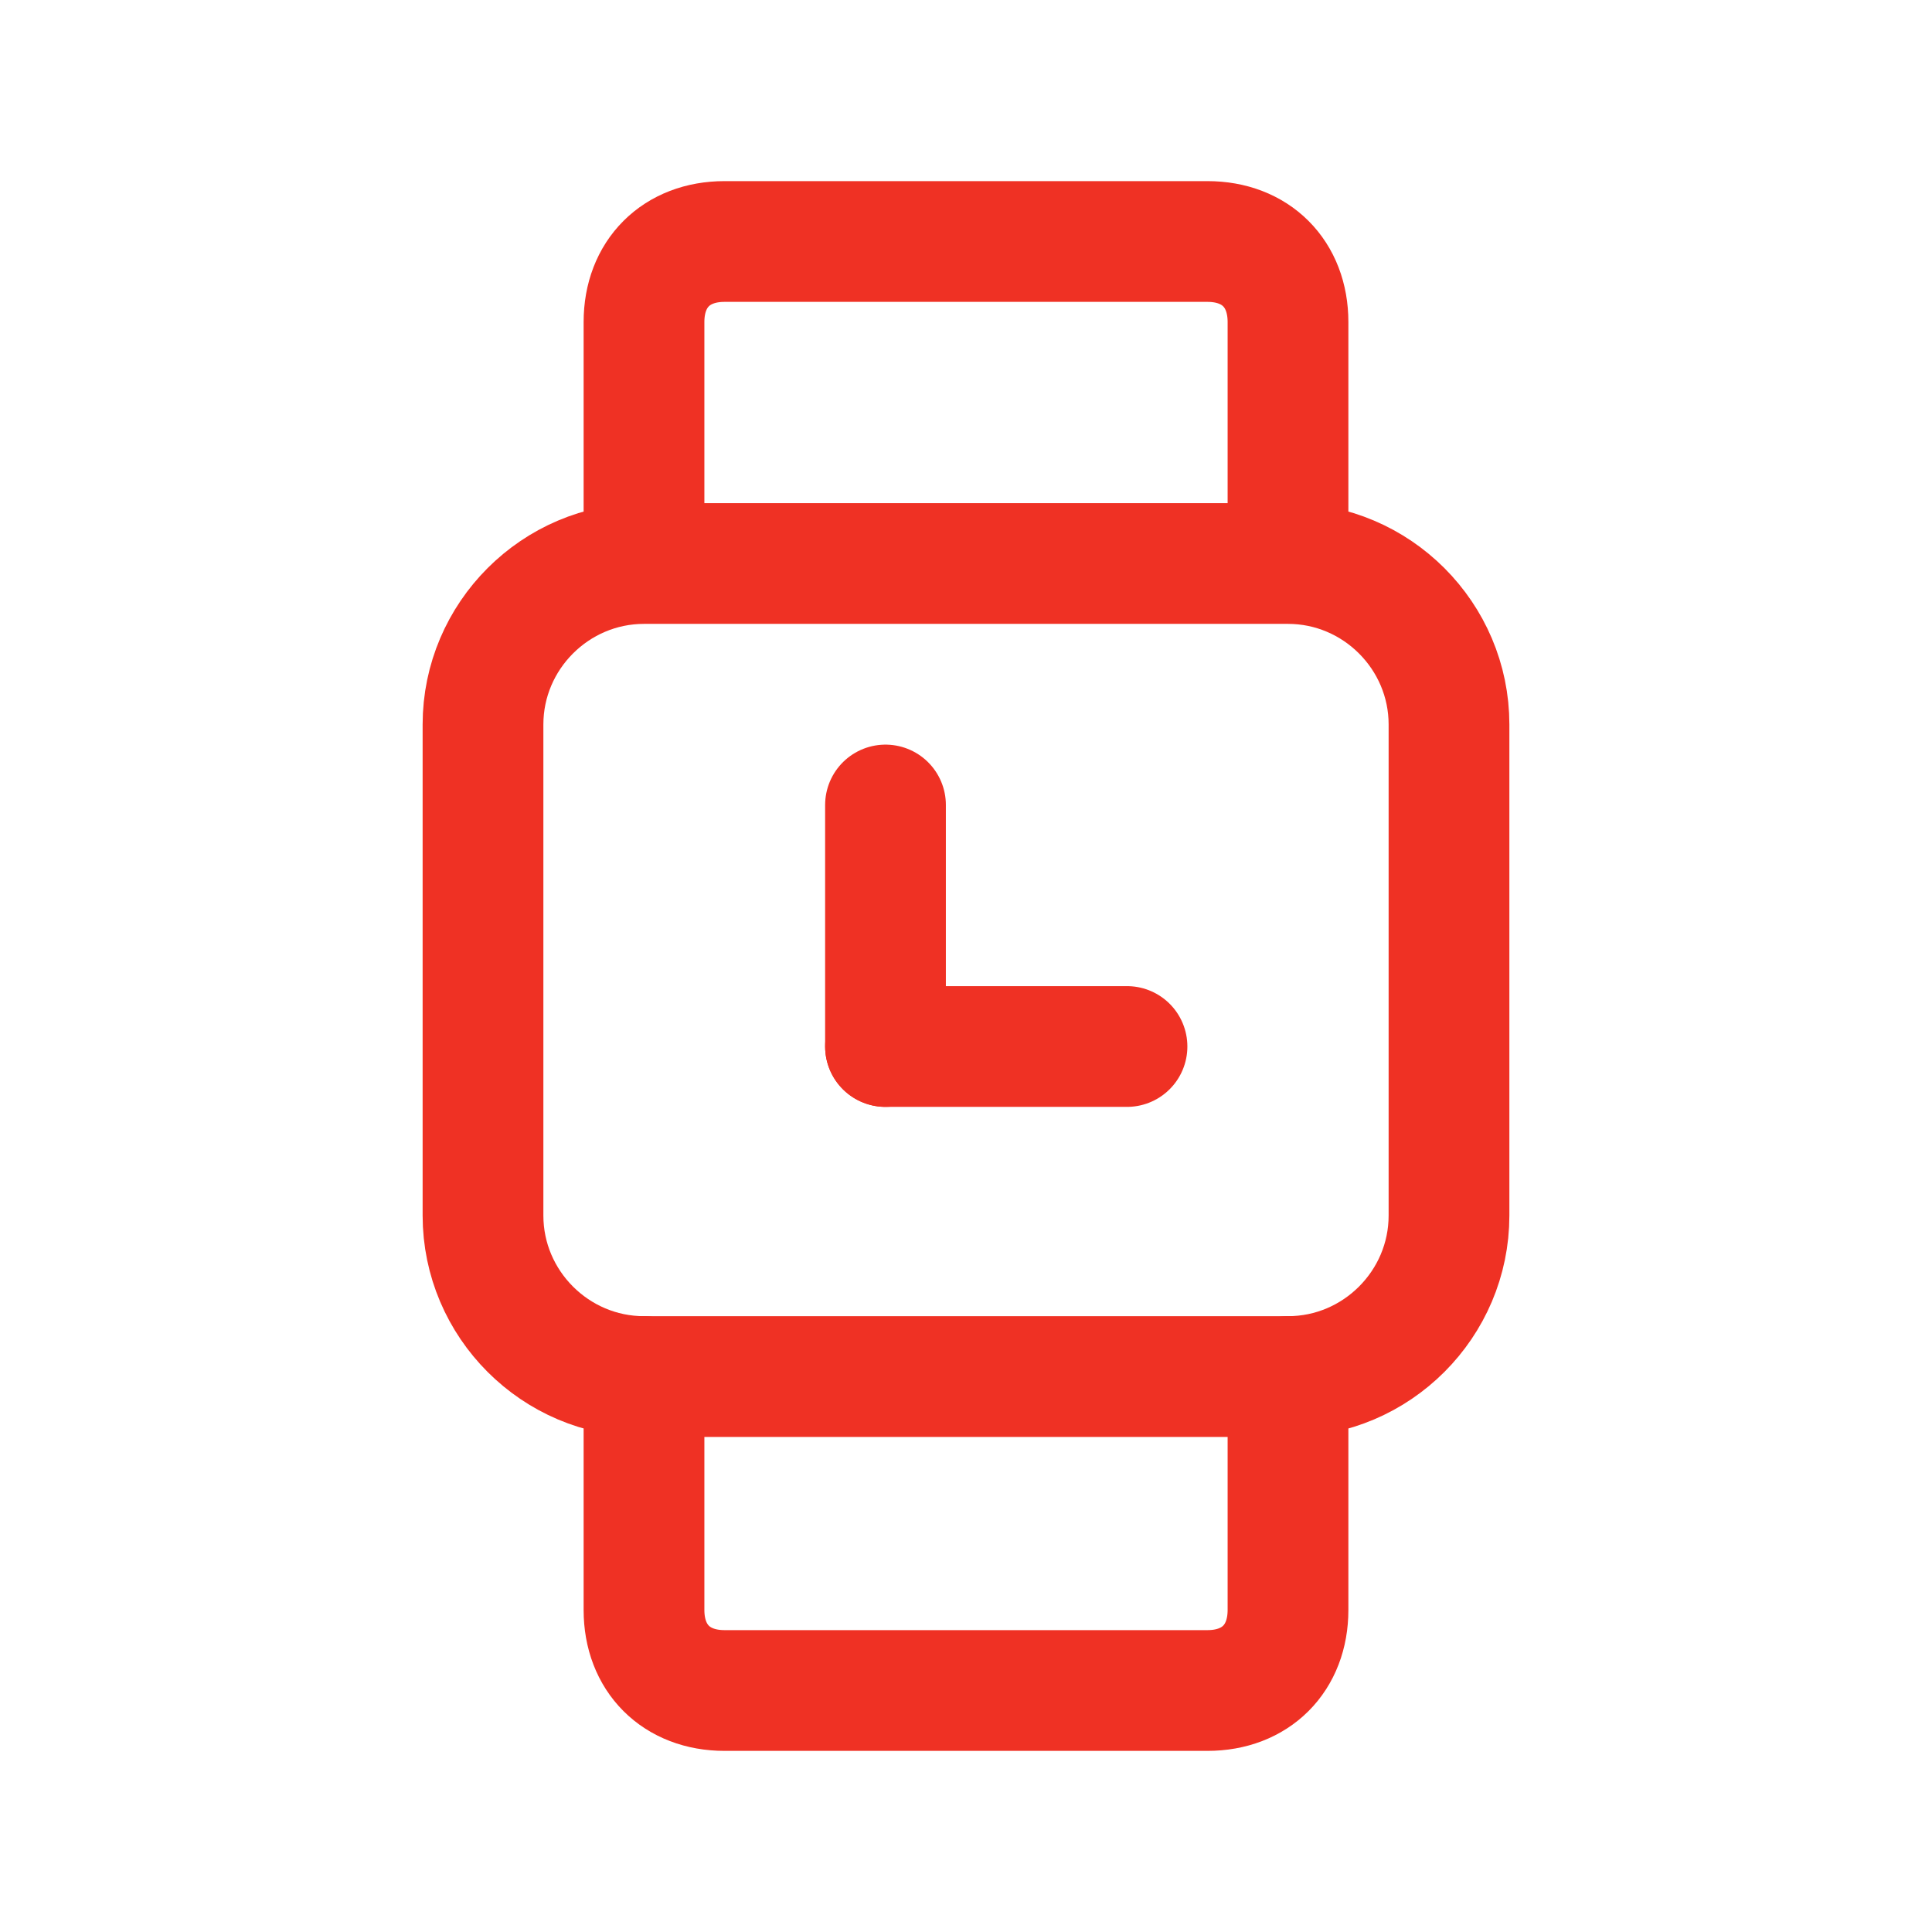<?xml version="1.0" encoding="utf-8"?>
<!-- Generator: Adobe Illustrator 26.4.1, SVG Export Plug-In . SVG Version: 6.00 Build 0)  -->
<svg version="1.1" id="Layer_1" xmlns="http://www.w3.org/2000/svg" xmlns:xlink="http://www.w3.org/1999/xlink" x="0px" y="0px"
	 viewBox="0 0 24 24" style="enable-background:new 0 0 24 24;" xml:space="preserve">
<style type="text/css">
	.st0{fill:none;stroke:#EF3124;stroke-width:1.5;stroke-linecap:round;stroke-linejoin:round;}
</style>
<path class="st0" d="M16,6.9V4c0-0.6-0.4-1-1-1H9C8.4,3,8,3.4,8,4v2.9"/>
<path class="st0" d="M8,17.1V20c0,0.6,0.4,1,1,1h6c0.6,0,1-0.4,1-1v-2.9"/>
<path class="st0" d="M8,17.1h8c1.1,0,2-0.9,2-2V9c0-1.1-0.9-2-2-2H8C6.9,7,6,7.9,6,9v6.1C6,16.2,6.9,17.1,8,17.1z"/>
<path class="st0" d="M11,13v-3"/>
<path class="st0" d="M14,13h-3"/>
</svg>
